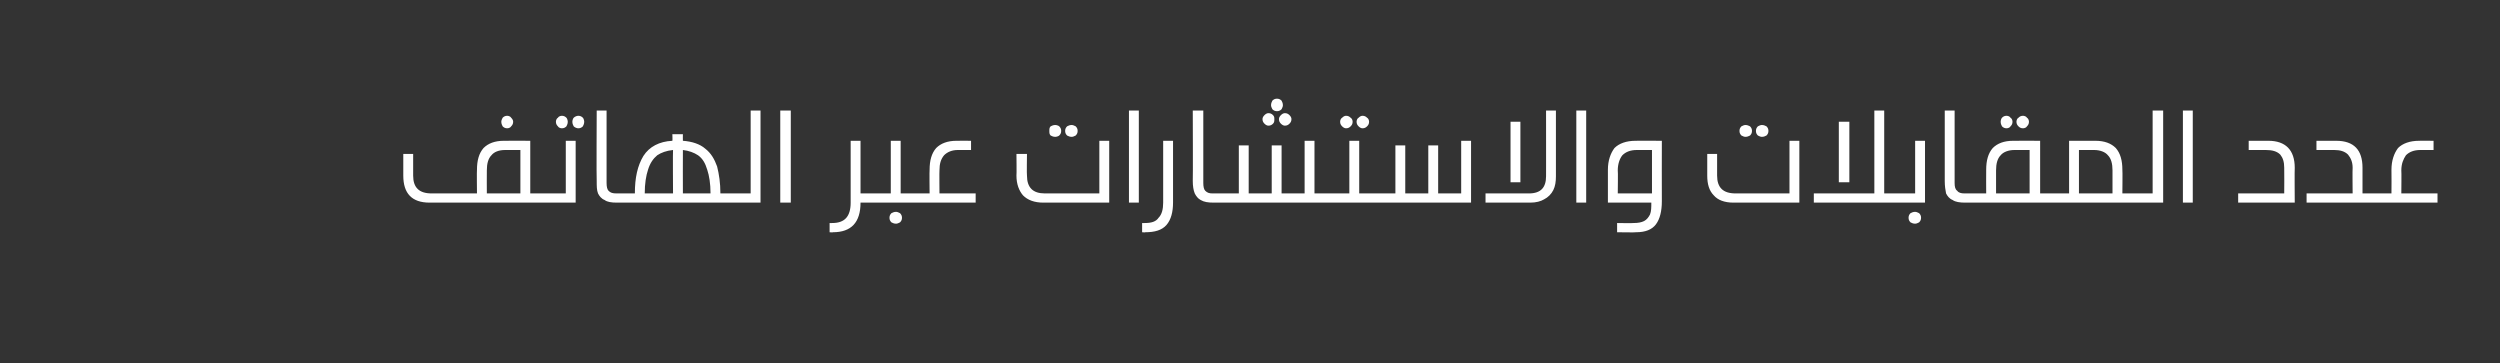 <?xml version="1.0" standalone="no"?><!DOCTYPE svg PUBLIC "-//W3C//DTD SVG 1.1//EN" "http://www.w3.org/Graphics/SVG/1.1/DTD/svg11.dtd"><svg xmlns="http://www.w3.org/2000/svg" version="1.1" width="380px" height="55.2px" viewBox="0 -1 380 55.2" style="top:-1px"><rect x="0" y="-1" width="380" height="55.2" fill="#333333" stroke="none"/><desc/><defs/><g id="Polygon34991"><path d="m82 28.4c.3 0 .5 0 .6.1c.2.1.2.3.2.6c0 .3 0 .4-.2.5c-.1.1-.3.2-.6.2H65.3c-2.7 0-4-1.4-4-4.1c-.01-.04 0-3.3 0-3.3h1.5v3.3c0 1.8.9 2.7 2.8 2.7h6.9s-.04-3.6 0-3.6c0-1.4.3-2.5 1-3.3c.7-.7 1.7-1.1 3.1-1.1c0-.02 4 0 4 0v8h1.4zm-5.2-6.6c-1 0-1.7.3-2.1.8c-.5.5-.7 1.3-.7 2.3c-.02-.02 0 3.5 0 3.5h5.1v-6.6h-2.3s.03 0 0 0zm.3-5.2c.2 0 .5.1.6.3c.2.2.3.4.3.6c0 .3-.1.5-.3.7c-.1.2-.4.3-.6.3c-.3 0-.5-.1-.7-.3c-.1-.2-.2-.4-.2-.7c0-.2.1-.4.2-.6c.2-.2.4-.3.7-.3zm8.3 0c.3 0 .5.1.7.3c.1.1.2.4.2.6c0 .3-.1.5-.2.7c-.2.2-.4.3-.7.3c-.2 0-.5-.1-.6-.3c-.2-.2-.3-.4-.3-.7c0-.2.1-.5.3-.6c.1-.2.4-.3.6-.3zm2.5 0c.3 0 .5.1.7.3c.1.1.2.4.2.6c0 .3-.1.5-.2.7c-.2.2-.4.3-.7.3c-.2 0-.5-.1-.7-.3c-.1-.2-.2-.4-.2-.7c0-.2.1-.5.2-.6c.2-.2.5-.3.7-.3zM82 29.8c-.3 0-.5-.1-.6-.2c-.2-.1-.2-.2-.2-.5c0-.3 0-.5.2-.6c.1-.1.3-.1.6-.1h4v-8h1.5v9.4H82zm10.2-3c0 .6.1 1 .3 1.2c.3.3.6.4 1.2.4h.1c.4 0 .6 0 .7.1c.1.1.2.3.2.6c0 .3-.1.4-.2.5c-.1.1-.4.2-.7.2c-.9 0-1.5-.1-1.9-.4c-.5-.2-.8-.6-1-1c-.2-.5-.2-1.1-.2-1.9c-.05-.01 0-10.7 0-10.7h1.5v11s-.01.03 0 0zm18.7 1.6c.3 0 .5 0 .6.1c.1.1.2.3.2.6c0 .3-.1.4-.2.5c-.1.1-.3.2-.6.2H93.8c-.3 0-.5-.1-.6-.2c-.1-.1-.2-.2-.2-.5c0-.3.1-.5.2-.6c.1-.1.3-.1.6-.1h2.7c0-2.4.4-4.2 1.3-5.7c.9-1.4 2.4-2.2 4.4-2.3c.04-.02 0-1 0-1h1.6s-.02.98 0 1c1.4.1 2.6.5 3.4 1.2c.9.7 1.4 1.6 1.8 2.7c.3 1.2.5 2.5.5 4.1h1.4s-.03-.01 0 0zm-8.6-6.6c-1 .1-1.8.4-2.4.8c-.6.5-1.1 1.2-1.4 2.2c-.3.9-.5 2.1-.5 3.6h4.3s-.04-6.61 0-6.6zm5.7 6.6c0-1.5-.2-2.7-.5-3.6c-.3-1-.7-1.7-1.4-2.2c-.6-.4-1.4-.7-2.3-.8c-.02-.01 0 6.6 0 6.6h4.2s-.01-.01 0 0zm2.9 1.4c-.3 0-.6-.1-.7-.2c-.1-.1-.2-.2-.2-.5c0-.3.1-.5.2-.6c.2-.1.4-.1.7-.1h3.2V15.8h1.5v14h-4.7zm7.7 0v-14h1.6v14h-1.6zm13.5-1.4c.3 0 .6 0 .7.1c.1.1.2.3.2.6c0 .3-.1.4-.2.5c-.1.1-.3.2-.7.2h-1.3c0 3-1.4 4.5-4.2 4.5c-.02.05-.5 0-.5 0v-1.4s.4.02.4 0c1.9 0 2.8-1 2.8-3.1v-9.4h1.5v8h1.3zm6.1 0c.3 0 .5 0 .7.1c.1.1.2.3.2.6c0 .3-.1.4-.2.5c-.2.1-.4.2-.7.2h-6.1c-.3 0-.5-.1-.6-.2c-.1-.1-.2-.2-.2-.5c0-.3.1-.5.2-.6c.1-.1.3-.1.6-.1c.05-.01 3.3 0 3.3 0v-8h1.5v8h1.3zm-2 2.8c.2 0 .4.1.6.2c.2.2.3.4.3.7c0 .3-.1.5-.3.7c-.2.1-.4.2-.6.2c-.3 0-.5-.1-.7-.2c-.2-.2-.3-.4-.3-.7c0-.3.1-.5.3-.7c.2-.1.4-.2.7-.2zm9.4-9.4c-.9 0-1.6.3-2.1.8c-.5.6-.7 1.3-.7 2.3c-.03-.02 0 3.5 0 3.5h5.5v1.4h-10.1c-.3 0-.5-.1-.6-.2c-.2-.1-.2-.2-.2-.5c0-.3 0-.5.2-.6c.1-.1.3-.1.6-.1h3.1s-.04-3.6 0-3.6c0-1.4.3-2.5 1-3.3c.7-.7 1.7-1.1 3.1-1.1c0-.02 2.2 0 2.2 0v1.4h-2zm13 8c-1.4 0-2.4-.4-3.1-1.1c-.6-.7-1-1.7-1-3c.04-.04 0-3.3 0-3.3h1.6s-.05 3.26 0 3.3c0 1.8.9 2.7 2.7 2.7h8.3v-8h1.5v9.4h-10zm1.8-11.8c.2 0 .5.1.6.2c.2.2.3.4.3.7c0 .3-.1.5-.3.7c-.1.1-.4.2-.6.2c-.3 0-.5-.1-.7-.2c-.2-.2-.2-.4-.2-.7c0-.3 0-.5.2-.7c.2-.1.4-.2.7-.2zm2.5 0c.2 0 .4.1.6.2c.2.2.3.4.3.7c0 .3-.1.5-.3.7c-.2.1-.4.2-.6.2c-.3 0-.5-.1-.7-.2c-.2-.2-.3-.4-.3-.7c0-.3.1-.5.3-.7c.2-.1.4-.2.7-.2zm8.7 11.8v-14h1.5v14h-1.5zm6.7 0c0 1.4-.3 2.6-1 3.4c-.7.8-1.8 1.1-3.2 1.1c0 .05-.5 0-.5 0v-1.4s.42.02.4 0c1 0 1.7-.2 2.1-.8c.5-.5.7-1.3.7-2.3v-9.4h1.5v9.4s.02.02 0 0zm4.6-3c0 .6.1 1 .3 1.2c.3.3.6.4 1.1.4h.2c.3 0 .6 0 .7.1c.1.1.2.3.2.6c0 .3-.1.4-.2.5c-.2.1-.4.2-.7.2c-.9 0-1.5-.1-2-.4c-.4-.2-.7-.6-.9-1c-.2-.5-.3-1.1-.3-1.9c.04-.01 0-10.7 0-10.7h1.6v11s-.03.03 0 0zm18.3 1.6c.3 0 .5 0 .6.1c.2.1.2.3.2.6c0 .3 0 .4-.2.5c-.1.1-.3.2-.6.2h-16.7c-.3 0-.5-.1-.6-.2c-.2-.1-.2-.2-.2-.5c0-.3 0-.5.2-.6c.1-.1.3-.1.6-.1h3.8v-7.3h1.5v7.3h3.5v-7.3h1.5v7.3h3.5v-8h1.5v8h1.4zM194.1 14c.3 0 .5.1.7.3c.1.2.2.4.2.7c0 .2-.1.4-.2.6c-.2.2-.4.3-.7.3c-.3 0-.5-.1-.7-.3c-.1-.2-.2-.4-.2-.6c0-.3.1-.5.2-.7c.2-.2.4-.3.7-.3zm-1.3 2.2c.3 0 .5.1.7.3c.2.2.2.4.2.6c0 .3 0 .5-.2.7c-.2.2-.4.3-.7.3c-.2 0-.4-.1-.6-.3c-.2-.2-.3-.4-.3-.7c0-.2.1-.4.3-.6c.2-.2.4-.3.6-.3zm2.5 0c.3 0 .5.1.7.3c.2.2.3.4.3.6c0 .3-.1.5-.3.7c-.2.2-.4.3-.7.3c-.2 0-.4-.1-.6-.3c-.2-.2-.3-.4-.3-.7c0-.2.1-.4.3-.6c.2-.2.4-.3.6-.3zm9.3.4c.3 0 .5.1.7.3c.2.1.3.4.3.6c0 .3-.1.5-.3.7c-.2.2-.4.3-.7.3c-.2 0-.4-.1-.6-.3c-.2-.2-.3-.4-.3-.7c0-.2.1-.5.3-.6c.2-.2.4-.3.6-.3zm2.5 0c.3 0 .5.1.7.3c.2.1.3.4.3.6c0 .3-.1.5-.3.7c-.2.2-.4.3-.7.3c-.2 0-.4-.1-.6-.3c-.2-.2-.3-.4-.3-.7c0-.2.1-.5.3-.6c.2-.2.4-.3.6-.3zm1.2 11.8c.3 0 .5 0 .6.1c.2.1.2.3.2.6c0 .3 0 .4-.2.5c-.1.1-.3.2-.6.2h-7.1c-.3 0-.5-.1-.7-.2c-.1-.1-.2-.2-.2-.5c0-.3.1-.5.2-.6c.2-.1.4-.1.7-.1h3.9v-8h1.5v8s1.69-.01 1.7 0zm0 1.4c-.3 0-.5-.1-.7-.2c-.1-.1-.1-.2-.1-.5c0-.3 0-.5.1-.6c.2-.1.4-.1.7-.1h3.8v-7.3h1.5v7.3h3.5v-7.3h1.5v7.3h3.5v-8h1.5v9.4h-15.3zm28.2-4c0 .8-.1 1.5-.4 2.1c-.3.6-.8 1.1-1.4 1.4c-.5.3-1.2.5-2.1.5h-6.8v-1.4s6.64-.01 6.6 0c1.8 0 2.6-.9 2.6-2.6c.01.03 0-10 0-10h1.5v10s.03.05 0 0zm-6.9.9v-9.2h1.5v9.2h-1.5zm10 3.1v-14h1.5v14h-1.5zm8.7 3.1c.7 0 1.2-.1 1.6-.3c.4-.2.7-.6.9-1c.2-.5.2-1.1.2-1.8h-6.6s.01-5 0-5c0-1.4.4-2.5 1-3.3c.7-.7 1.8-1.1 3.2-1.1c-.03-.02 4 0 4 0c0 0-.02 9.19 0 9.2c0 1.5-.3 2.7-.9 3.5c-.6.8-1.6 1.2-3 1.2c.01.05-2.9 0-2.9 0v-1.4s2.47.04 2.5 0zm2.8-11.1h-2.3c-1 0-1.7.3-2.2.8c-.4.5-.7 1.3-.7 2.3c.05-.02 0 3.5 0 3.5h5.2v-6.6zm12.4 8c-1.4 0-2.4-.4-3-1.1c-.7-.7-1-1.7-1-3v-3.3h1.5s.01 3.26 0 3.3c0 1.8.9 2.7 2.8 2.7h8.2v-8h1.5v9.4h-10zm1.8-11.8c.3 0 .5.1.7.2c.2.2.3.4.3.7c0 .3-.1.5-.3.7c-.2.1-.4.2-.7.2c-.2 0-.4-.1-.6-.2c-.2-.2-.3-.4-.3-.7c0-.3.1-.5.3-.7c.2-.1.4-.2.6-.2zm2.5 0c.3 0 .5.1.7.2c.2.2.3.4.3.7c0 .3-.1.5-.3.7c-.2.1-.4.2-.7.2c-.2 0-.4-.1-.6-.2c-.2-.2-.3-.4-.3-.7c0-.3.1-.5.3-.7c.2-.1.4-.2.6-.2zm20 10.4c.3 0 .5 0 .7.1c.1.1.2.3.2.6c0 .3-.1.4-.2.5c-.2.1-.4.2-.7.2h-12.1v-1.4h9.2V15.8h1.5v12.6h1.4zm-8.3-1.7v-9.2h1.6v9.2h-1.6zm8.3 3.1c-.3 0-.5-.1-.6-.2c-.2-.1-.2-.2-.2-.5c0-.3 0-.5.2-.6c.1-.1.3-.1.6-.1c.02-.01 3.3 0 3.3 0v-8h1.5v9.4h-4.8zm3.3 1.4c.2 0 .4.1.6.2c.2.2.3.4.3.7c0 .3-.1.5-.3.7c-.2.1-.4.2-.6.2c-.3 0-.5-.1-.7-.2c-.2-.2-.3-.4-.3-.7c0-.3.1-.5.3-.7c.2-.1.4-.2.7-.2zm6-4.4c0 .6.1 1 .4 1.2c.2.3.6.4 1.1.4h.2c.3 0 .5 0 .6.1c.2.1.2.3.2.6c0 .3 0 .4-.2.5c-.1.1-.3.2-.6.2h-.1c-.8 0-1.5-.1-1.9-.4c-.5-.2-.8-.6-1-1c-.1-.5-.2-1.1-.2-1.9c-.01-.01 0-10.7 0-10.7h1.5v11s.02.03 0 0zm14.3 1.6c.3 0 .5 0 .7.1c.1.1.2.3.2.6c0 .3-.1.4-.2.5c-.2.1-.4.2-.7.2h-12.6c-.3 0-.6-.1-.7-.2c-.1-.1-.2-.2-.2-.5c0-.3.1-.5.2-.6c.2-.1.4-.1.7-.1h3.1s-.02-3.6 0-3.6c0-1.4.3-2.5 1-3.3c.7-.7 1.7-1.1 3.1-1.1c.02-.02 4.1 0 4.1 0v8h1.3zm-5.2-6.6c-.9 0-1.7.3-2.1.8c-.5.5-.7 1.3-.7 2.3v3.5h5.1v-6.6h-2.3s.05 0 0 0zm-1.2-5.2c.2 0 .5.1.6.3c.2.1.3.4.3.6c0 .3-.1.5-.3.7c-.1.2-.4.3-.6.3c-.3 0-.5-.1-.7-.3c-.1-.2-.2-.4-.2-.7c0-.2.1-.5.2-.6c.2-.2.4-.3.7-.3zm2.5 0c.2 0 .5.1.6.3c.2.1.3.4.3.6c0 .3-.1.5-.3.7c-.1.2-.4.3-.6.3c-.3 0-.5-.1-.7-.3c-.2-.2-.3-.4-.3-.7c0-.2.1-.5.3-.6c.2-.2.4-.3.7-.3zm11 3.8c1.4 0 2.4.4 3.1 1.1c.7.8 1 1.9 1 3.3c.04 0 0 3.6 0 3.6h1.4c.3 0 .5 0 .6.1c.2.1.2.3.2.6c0 .3 0 .4-.1.5c-.2.1-.4.2-.7.2h-12.6c-.3 0-.5-.1-.6-.2c-.2-.1-.2-.2-.2-.5c0-.3 0-.5.2-.6c.1-.1.3-.1.6-.1h3.1v-8h4s-.03-.02 0 0zm-2.5 8h5.1v-3.5c0-1-.2-1.8-.7-2.3c-.4-.5-1.2-.8-2.1-.8H316v6.6zm8 1.4c-.3 0-.5-.1-.7-.2c-.1-.1-.1-.2-.1-.5c0-.3 0-.5.2-.6c.1-.1.3-.1.6-.1h3.2V15.8h1.6v14H324zm7.8 0v-14h1.5v14h-1.5zm13-9.4c2.6 0 4 1.4 4 4.1c-.04.03 0 5.3 0 5.3h-8.6v-1.4h7s.03-3.87 0-3.9c0-.9-.2-1.5-.6-2c-.5-.5-1.2-.7-2.2-.7h-2.6v-1.4h3s-.05-.02 0 0zm10.3 0c2.7 0 4 1.4 4 4.1v3.9h1.4c.3 0 .5 0 .6.1c.1.1.2.3.2.6c0 .3-.1.4-.2.5c-.1.1-.3.2-.6.2h-9.9v-1.4h7s-.04-3.87 0-3.9c0-.9-.3-1.5-.7-2c-.5-.5-1.2-.7-2.1-.7h-2.7v-1.4h3s-.02-.02 0 0zm12.8 1.4c-1 0-1.7.3-2.2.8c-.4.6-.7 1.3-.7 2.3c.04-.02 0 3.5 0 3.5h5.5v1.4h-10c-.3 0-.5-.1-.7-.2c-.1-.1-.2-.2-.2-.5c0-.3.1-.5.2-.6c.2-.1.4-.1.7-.1h3s.03-3.6 0-3.6c0-1.4.4-2.5 1-3.3c.7-.7 1.8-1.1 3.2-1.1c-.04-.02 2.2 0 2.2 0v1.4h-2z" stroke="none" fill="#fff"/></g></svg>
